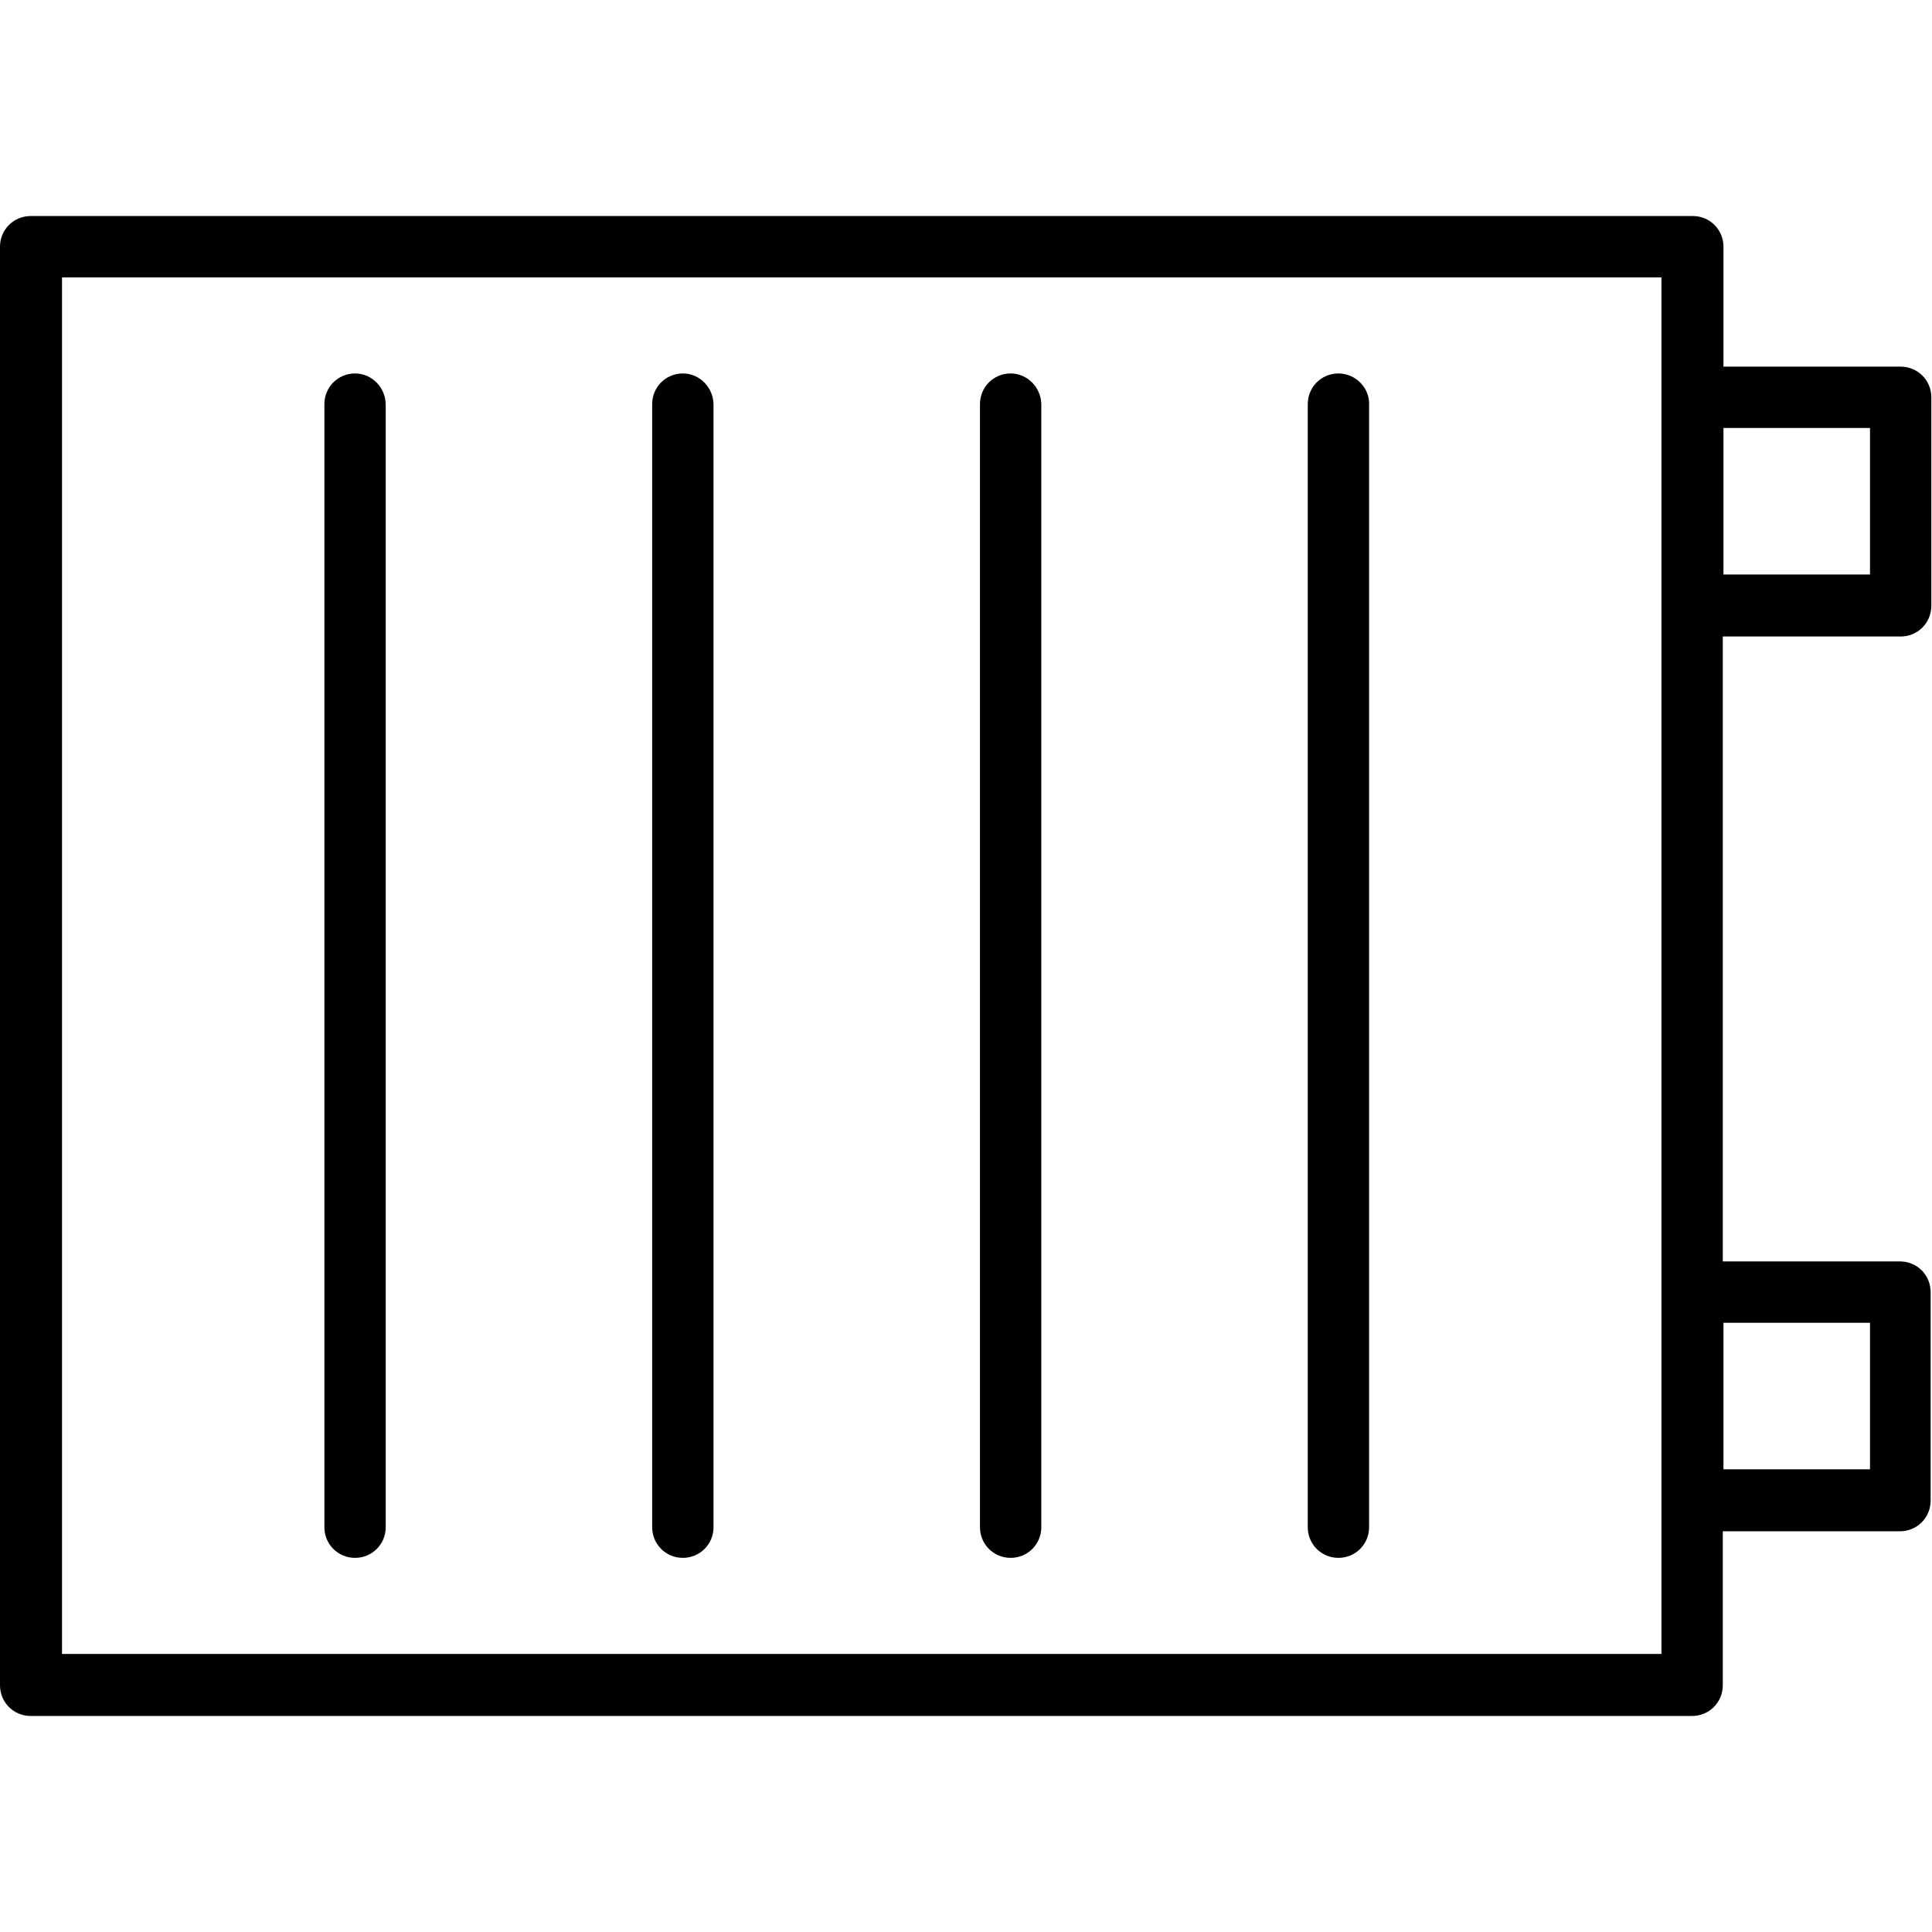<?xml version="1.0" encoding="utf-8"?>
<!-- Generator: Adobe Illustrator 26.5.0, SVG Export Plug-In . SVG Version: 6.00 Build 0)  -->
<svg version="1.1" id="svg" xmlns="http://www.w3.org/2000/svg" xmlns:xlink="http://www.w3.org/1999/xlink" x="0px" y="0px"
	 viewBox="0 0 283.5 283.5" style="enable-background:new 0 0 283.5 283.5;" xml:space="preserve">
<path d="M278.9,93.4c2.5,0,4.5-2,4.5-4.5V58.3c0-2.5-2-4.5-4.5-4.5h-26V36.2c0-2.5-2-4.5-4.5-4.5H4.5c-2.5,0-4.5,2-4.5,4.5v211.1
	c0,2.5,2,4.5,4.5,4.5h243.8c2.5,0,4.5-2,4.5-4.5v-22.6h26c2.5,0,4.5-2,4.5-4.5v-30.6c0-2.5-2-4.5-4.5-4.5h-26V93.4H278.9z
	 M274.4,62.8v21.5h-21.5V62.8H274.4z M243.8,242.7H9.1v-202h234.7v17.5v30.6v100.8v30.6V242.7z M274.4,194.1v21.5h-21.5v-21.5H274.4
	z"/>
<path d="M52.1,54.8c-2.5,0-4.5,2-4.5,4.5v164.8c0,2.5,2,4.5,4.5,4.5c2.5,0,4.5-2,4.5-4.5V59.4C56.6,56.9,54.6,54.8,52.1,54.8z"/>
<path d="M100.2,54.8c-2.5,0-4.5,2-4.5,4.5v164.8c0,2.5,2,4.5,4.5,4.5s4.5-2,4.5-4.5V59.4C104.7,56.9,102.7,54.8,100.2,54.8z"/>
<path d="M148.3,54.8c-2.5,0-4.5,2-4.5,4.5v164.8c0,2.5,2,4.5,4.5,4.5s4.5-2,4.5-4.5V59.4C152.8,56.9,150.8,54.8,148.3,54.8z"/>
<path d="M196.4,54.8c-2.5,0-4.5,2-4.5,4.5v164.8c0,2.5,2,4.5,4.5,4.5c2.5,0,4.5-2,4.5-4.5V59.4C201,56.9,198.9,54.8,196.4,54.8z"/>
</svg>
